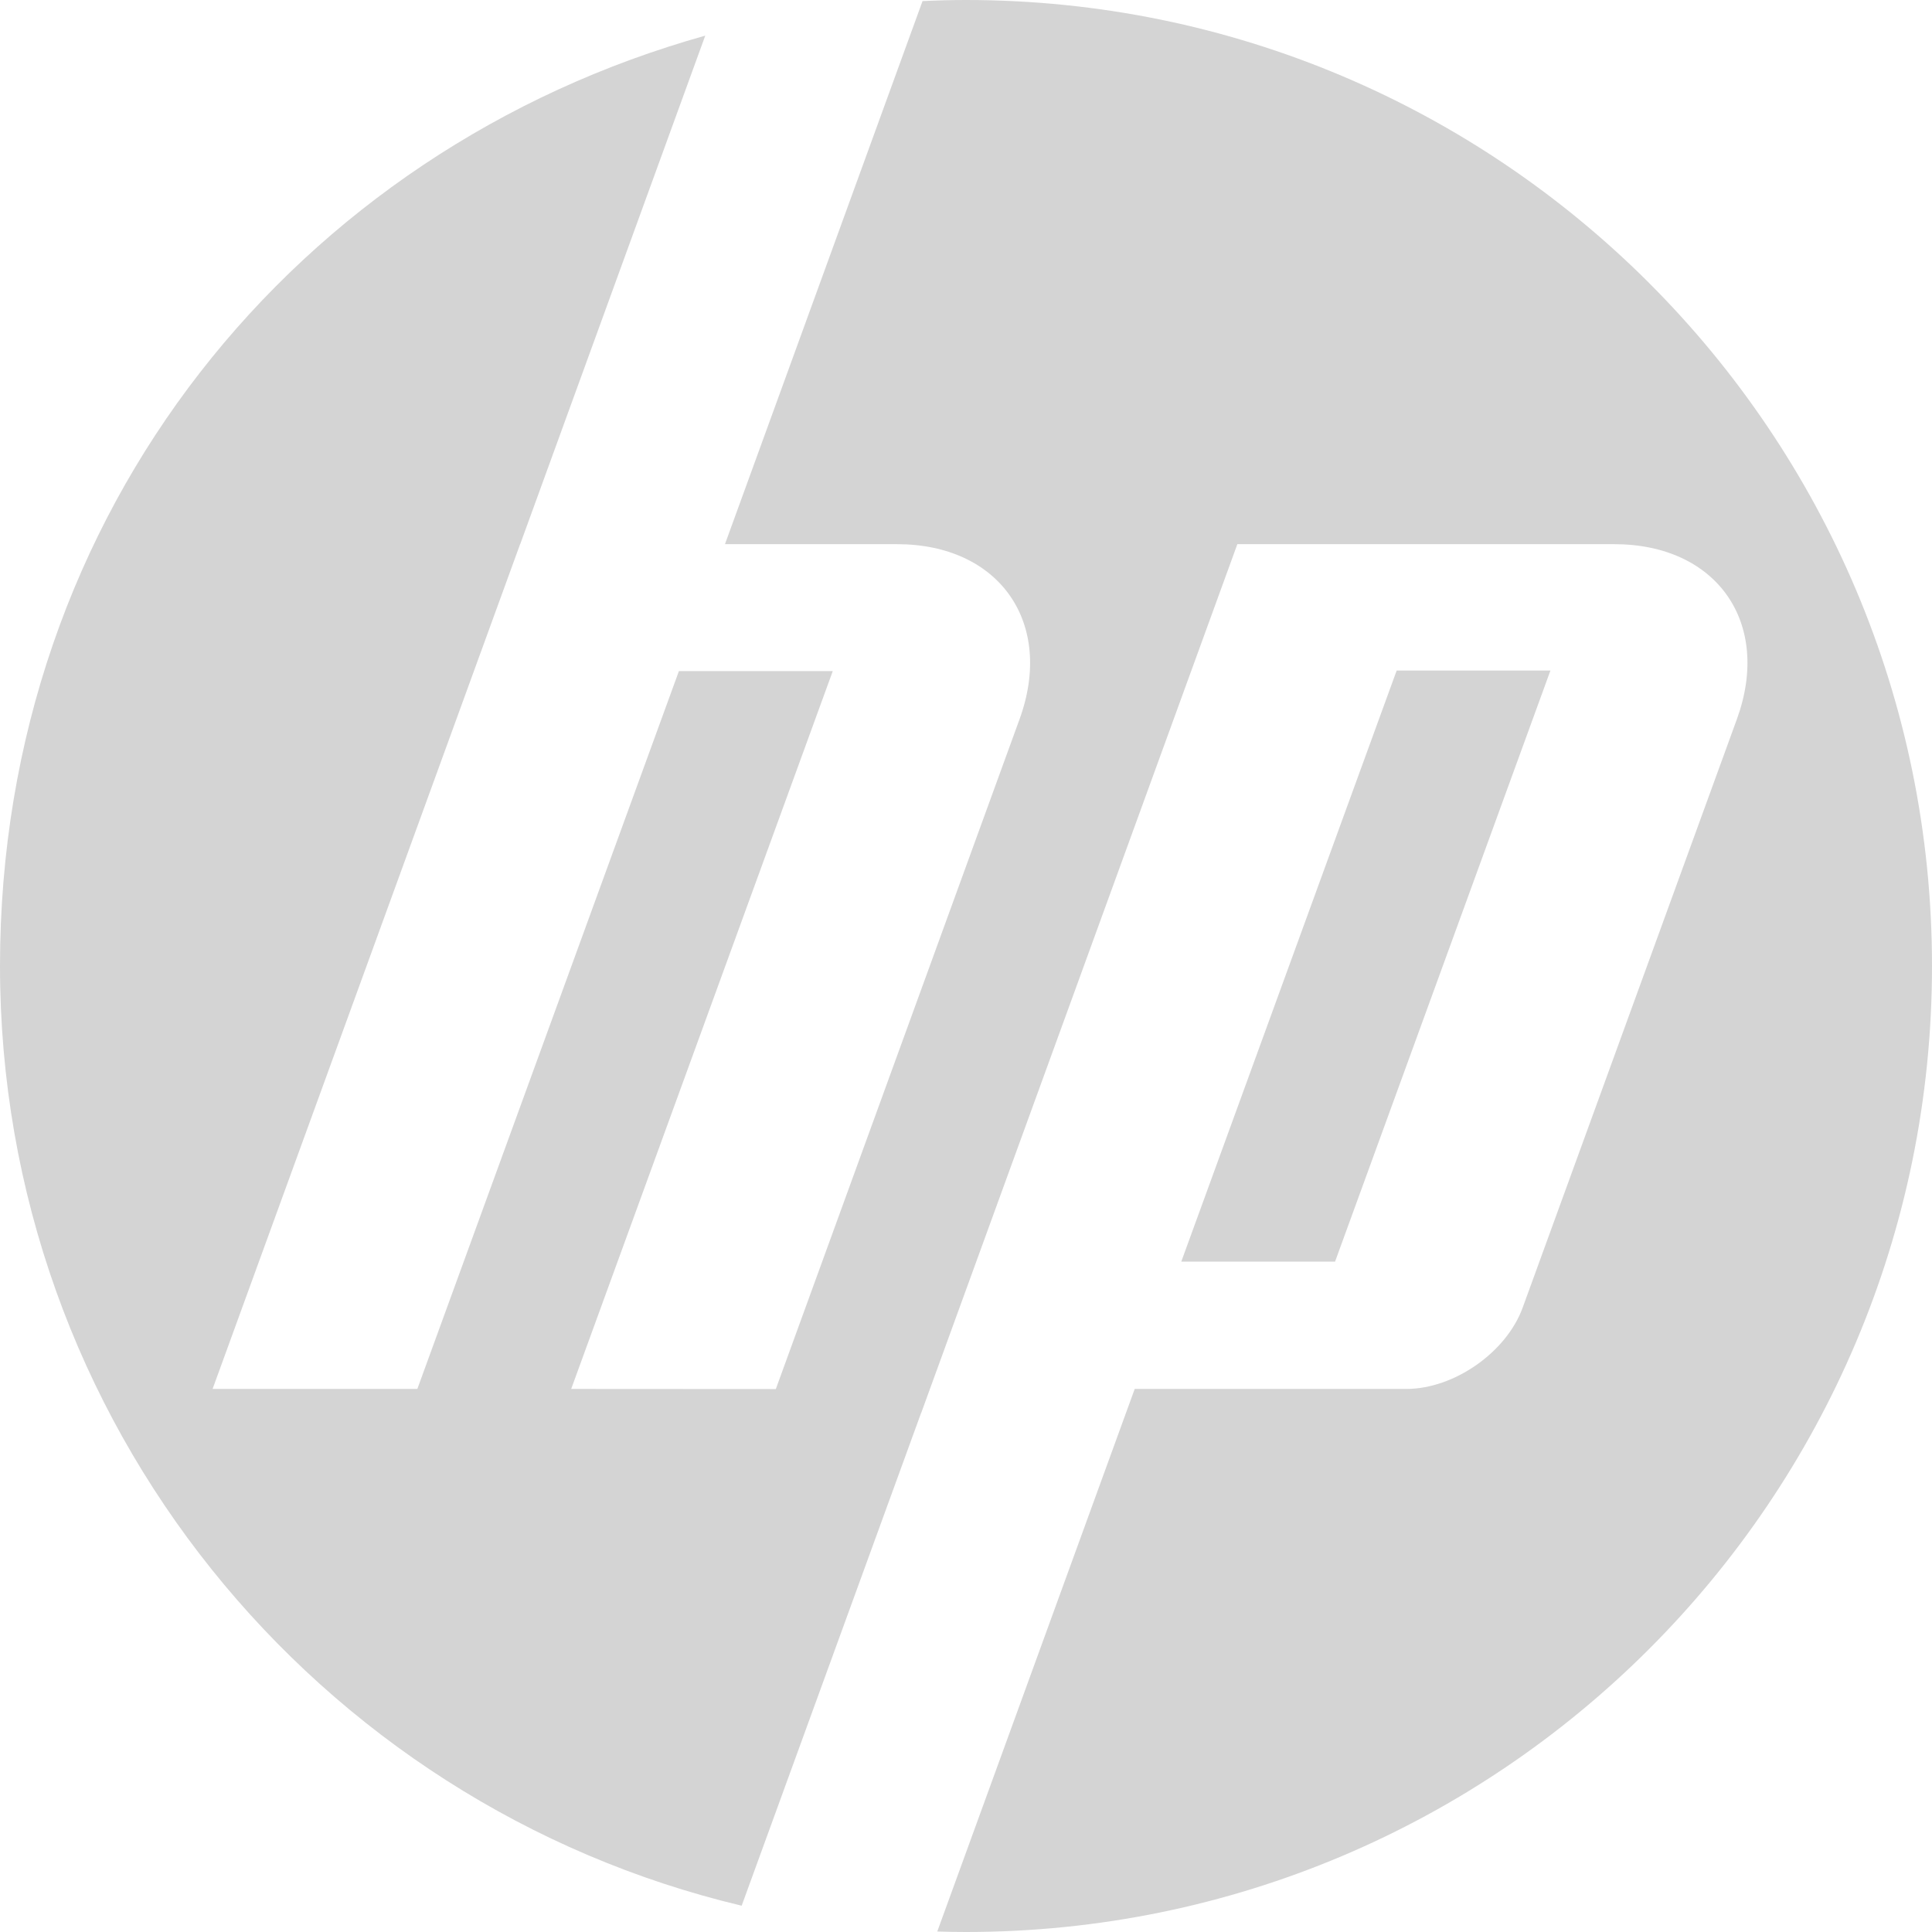 <svg width="80" height="80" viewBox="0 0 80 80" fill="none" xmlns="http://www.w3.org/2000/svg">
<g clip-path="url(#clip0_931_5)">
<path fill-rule="evenodd" clip-rule="evenodd" d="M64.2 27.766H57.833L48.914 52.241H55.282L64.2 27.766ZM39.994 80C39.602 80 39.205 79.993 38.81 79.98L46.986 57.513H58.231C60.21 57.513 62.379 55.997 63.052 54.142L71.92 29.782C73.374 25.792 71.093 22.533 66.842 22.533H51.236L38.142 58.516H38.138L30.711 78.911C13.103 74.728 0 58.89 0 40C0 21.11 12.356 6.188 29.203 1.476L21.541 22.532H21.537L8.803 57.513H17.281L28.112 27.789H34.483L23.652 57.513L32.125 57.518L42.217 29.782C43.669 25.792 41.385 22.533 37.145 22.533H30.019L38.2 0.045C38.797 0.016 39.396 0 39.994 0C62.092 0 80 17.909 80 40C80 62.091 62.092 80 39.994 80Z" fill="#D4D4D4"/>
</g>
<defs>
<clipPath id="clip0_931_5">
<rect width="80" height="80" fill="white"/>
</clipPath>
</defs>
</svg>
